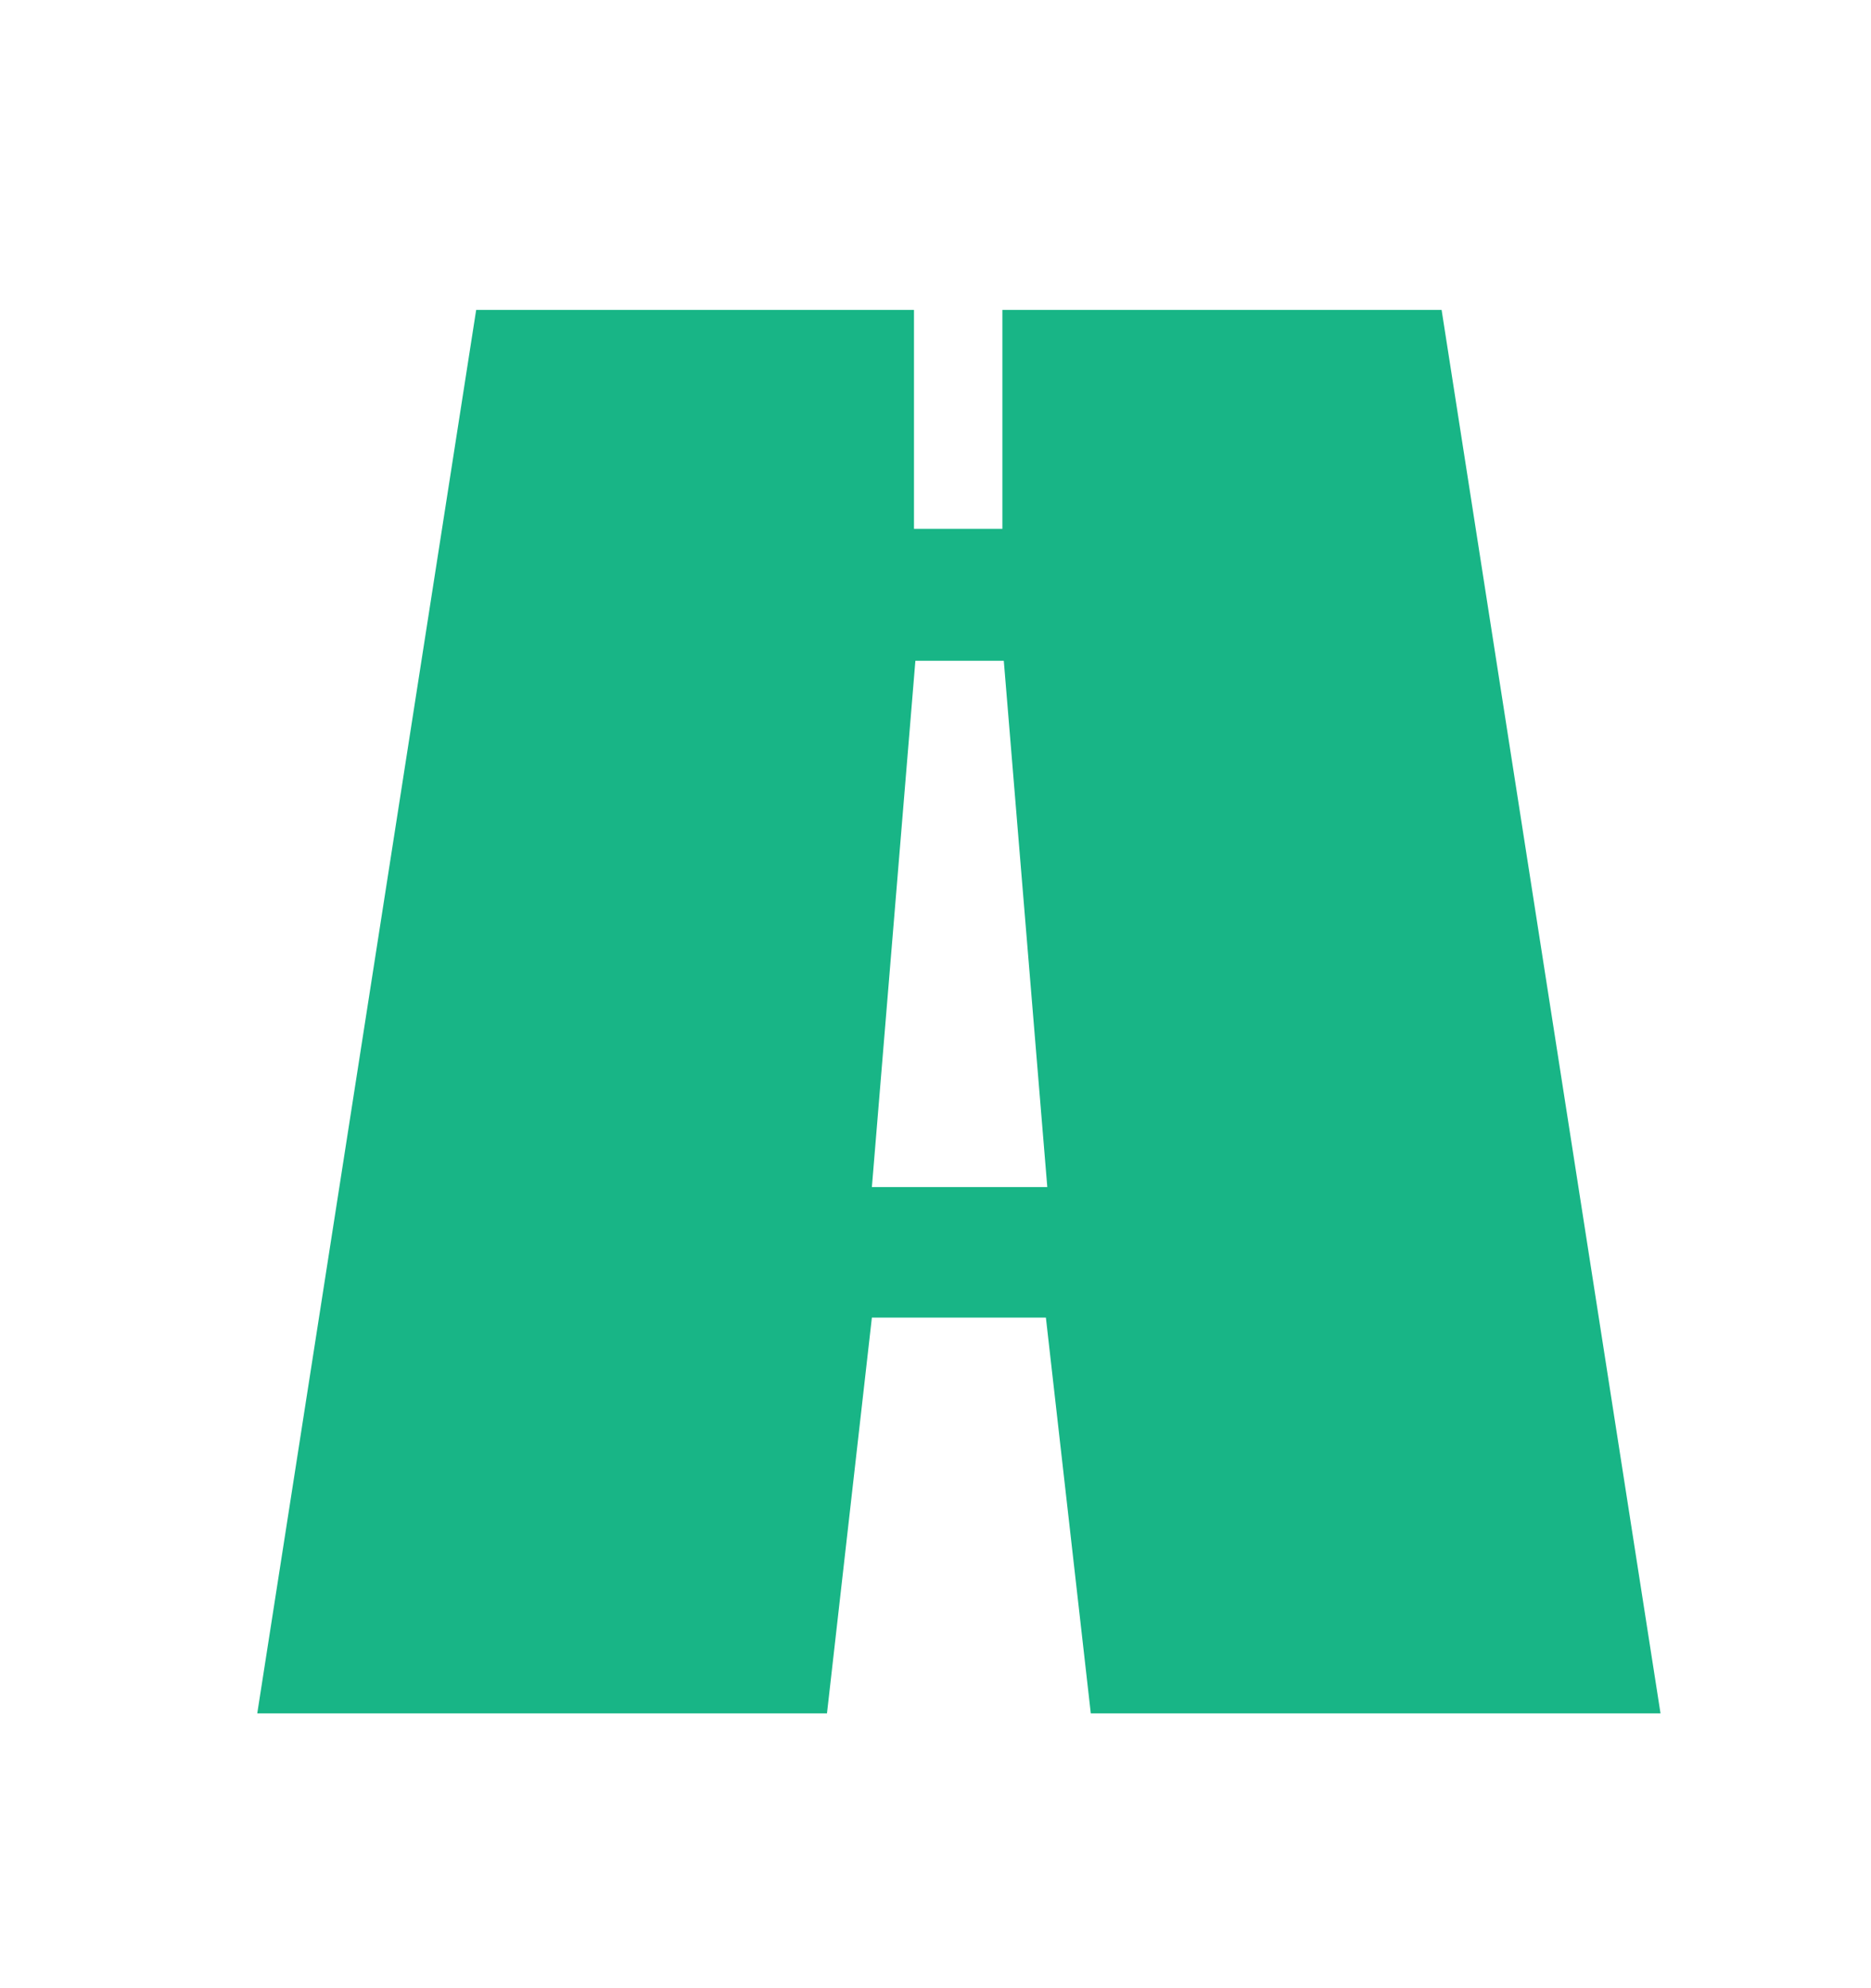 <svg width="16" height="17" viewBox="0 0 16 17" fill="none" xmlns="http://www.w3.org/2000/svg">
<path d="M12.328 2.65H8.572V4.522H7.816V2.65H4.072L2.2 14.65H7.072L7.456 11.266H8.944L9.328 14.65H14.2L12.328 2.65ZM7.456 10.15L7.828 5.65H8.584L8.956 10.15H7.456Z" fill="#18B586"/>
</svg>
